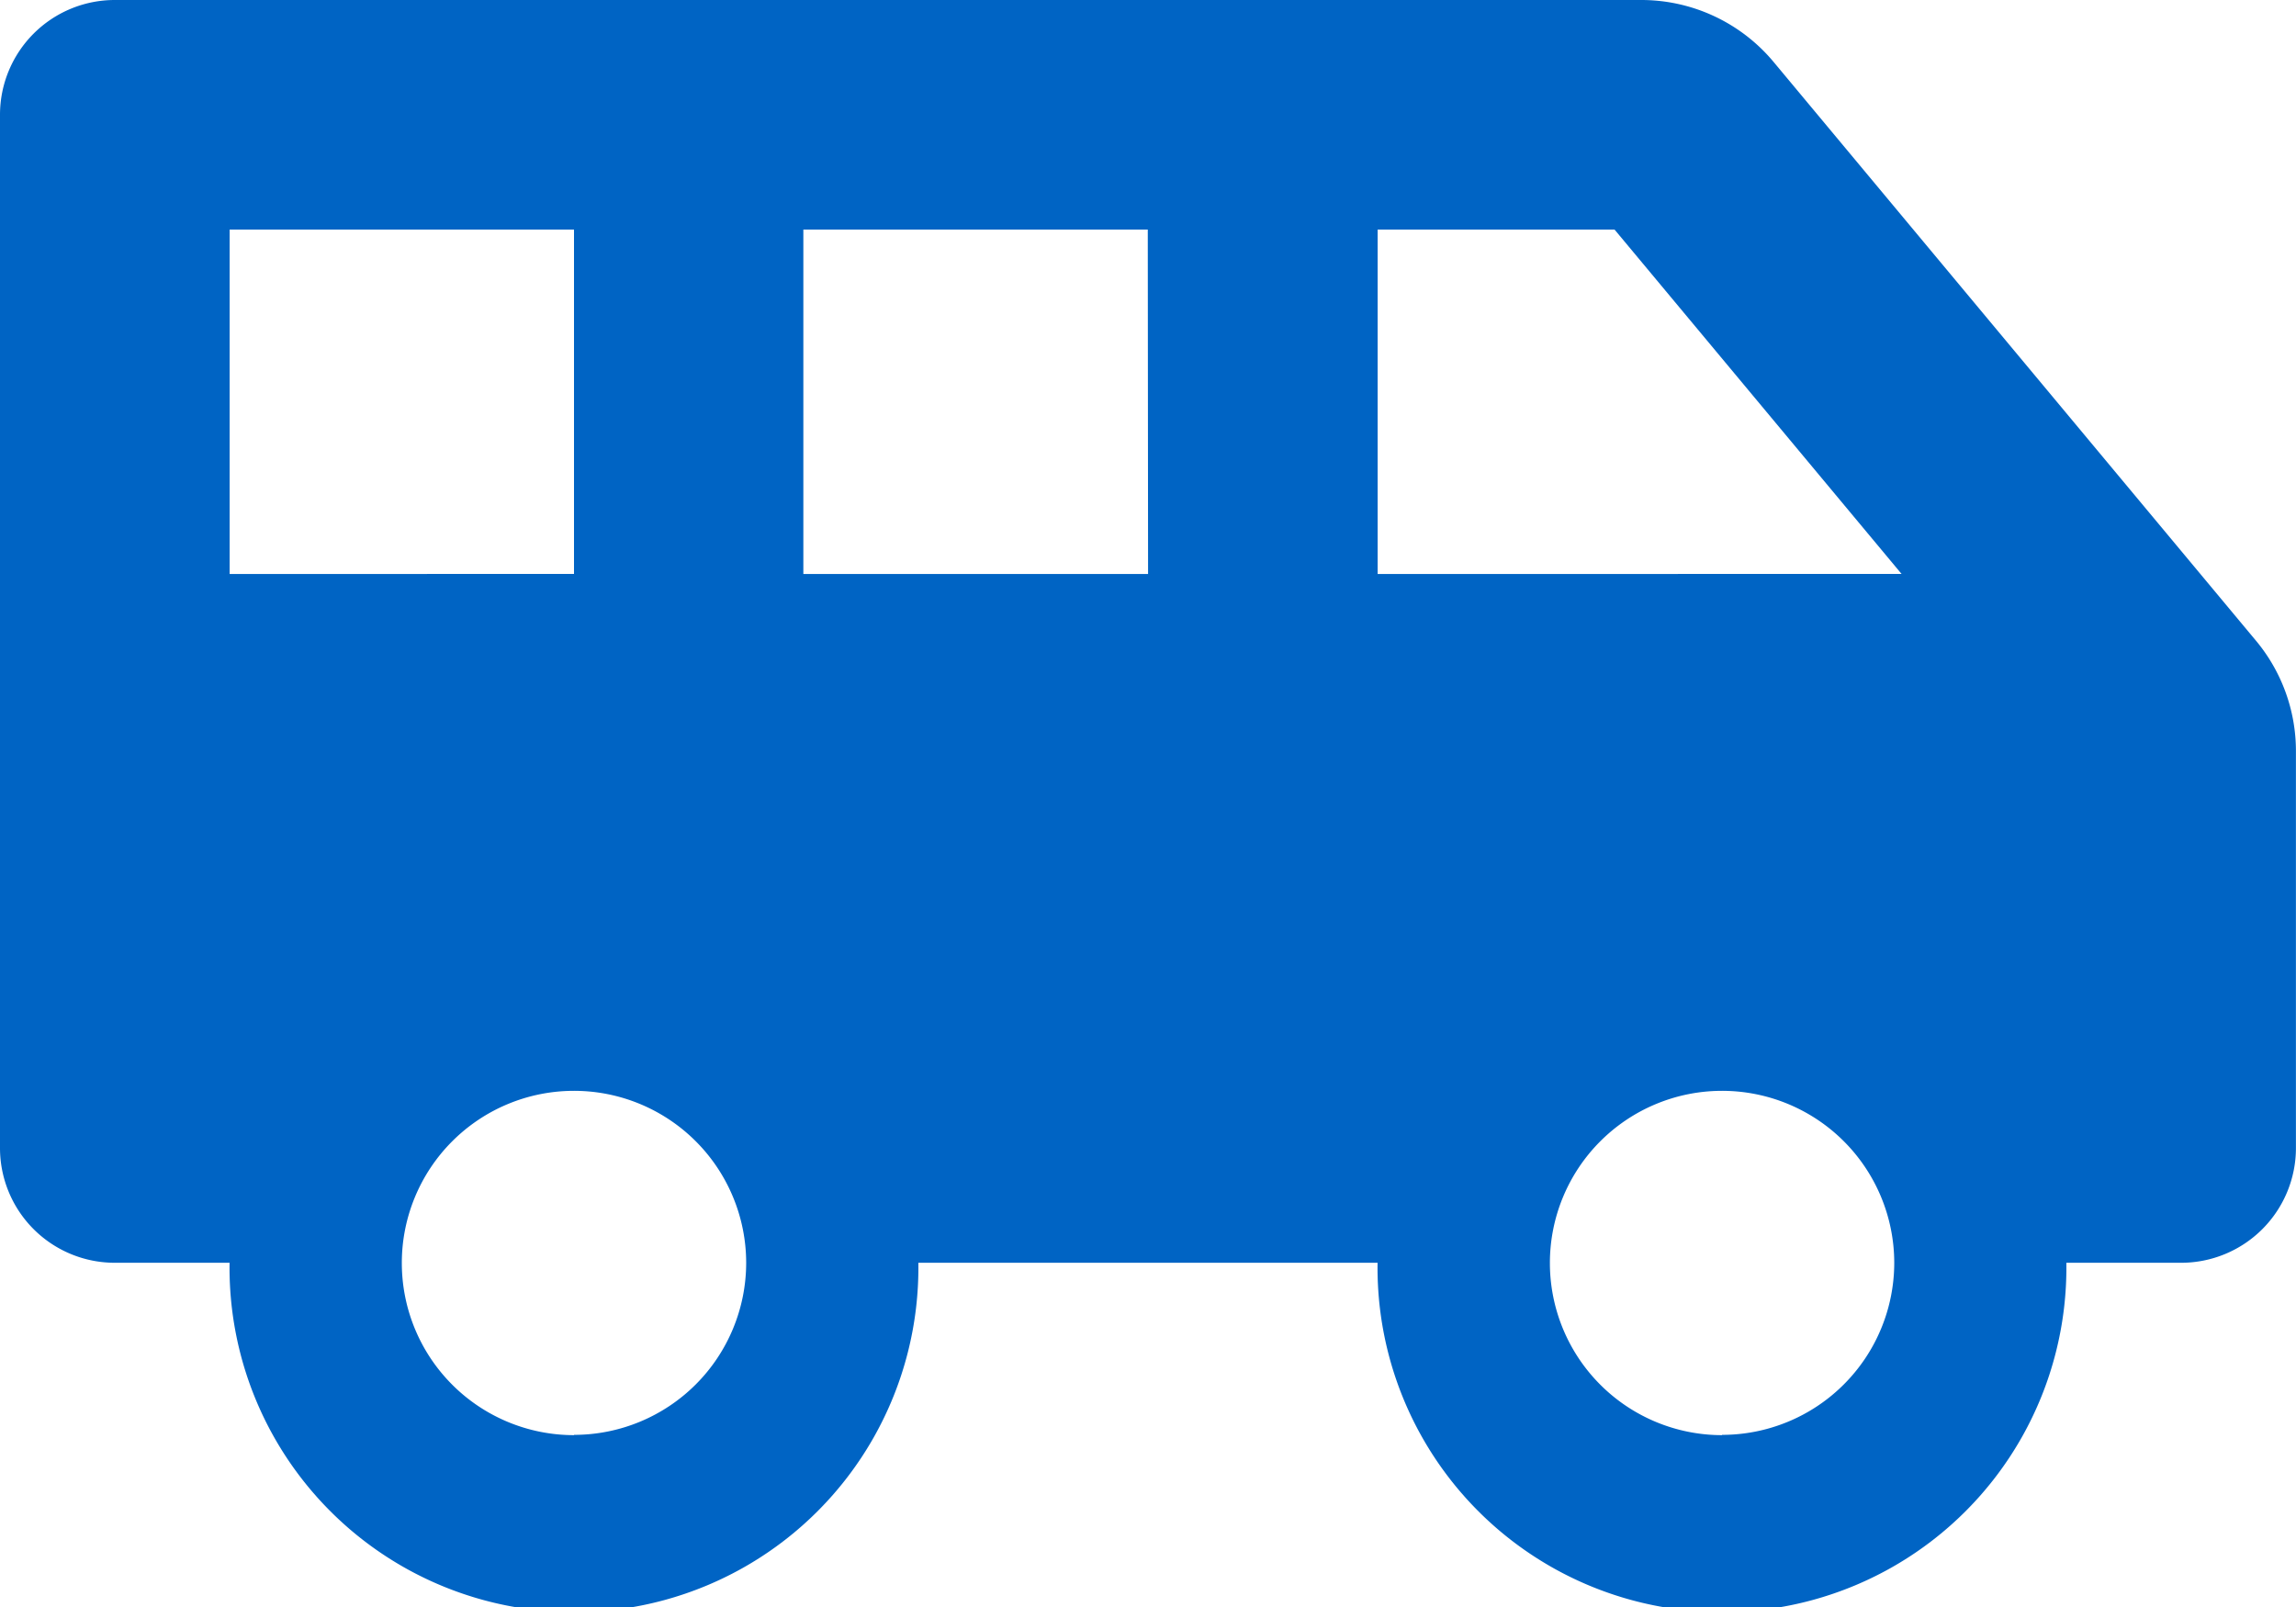 <svg xmlns="http://www.w3.org/2000/svg" width="31.724" height="22.207" viewBox="0 0 31.724 22.207">
  <path id="icon-vehicles" d="M31.173,11.106l-6.667-8a2.38,2.38,0,0,0-1.828-.856H1.586A1.586,1.586,0,0,0,0,3.836V18.112A1.586,1.586,0,0,0,1.586,19.7H3.172a4.759,4.759,0,1,0,9.517,0h6.345a4.759,4.759,0,1,0,9.517,0h1.586a1.586,1.586,0,0,0,1.586-1.586V12.629A2.382,2.382,0,0,0,31.173,11.106Zm-28-.924V5.422H7.931v4.759Zm4.759,11.9A2.379,2.379,0,1,1,10.31,19.7,2.379,2.379,0,0,1,7.931,22.078Zm7.931-11.9H11.1V5.422h4.759Zm7.931,11.9A2.379,2.379,0,1,1,26.173,19.7,2.379,2.379,0,0,1,23.793,22.078Zm-4.759-11.9V5.422h3.273l3.966,4.759Z" transform="translate(0 -2.25)" fill="#0064c4"/>
</svg>
